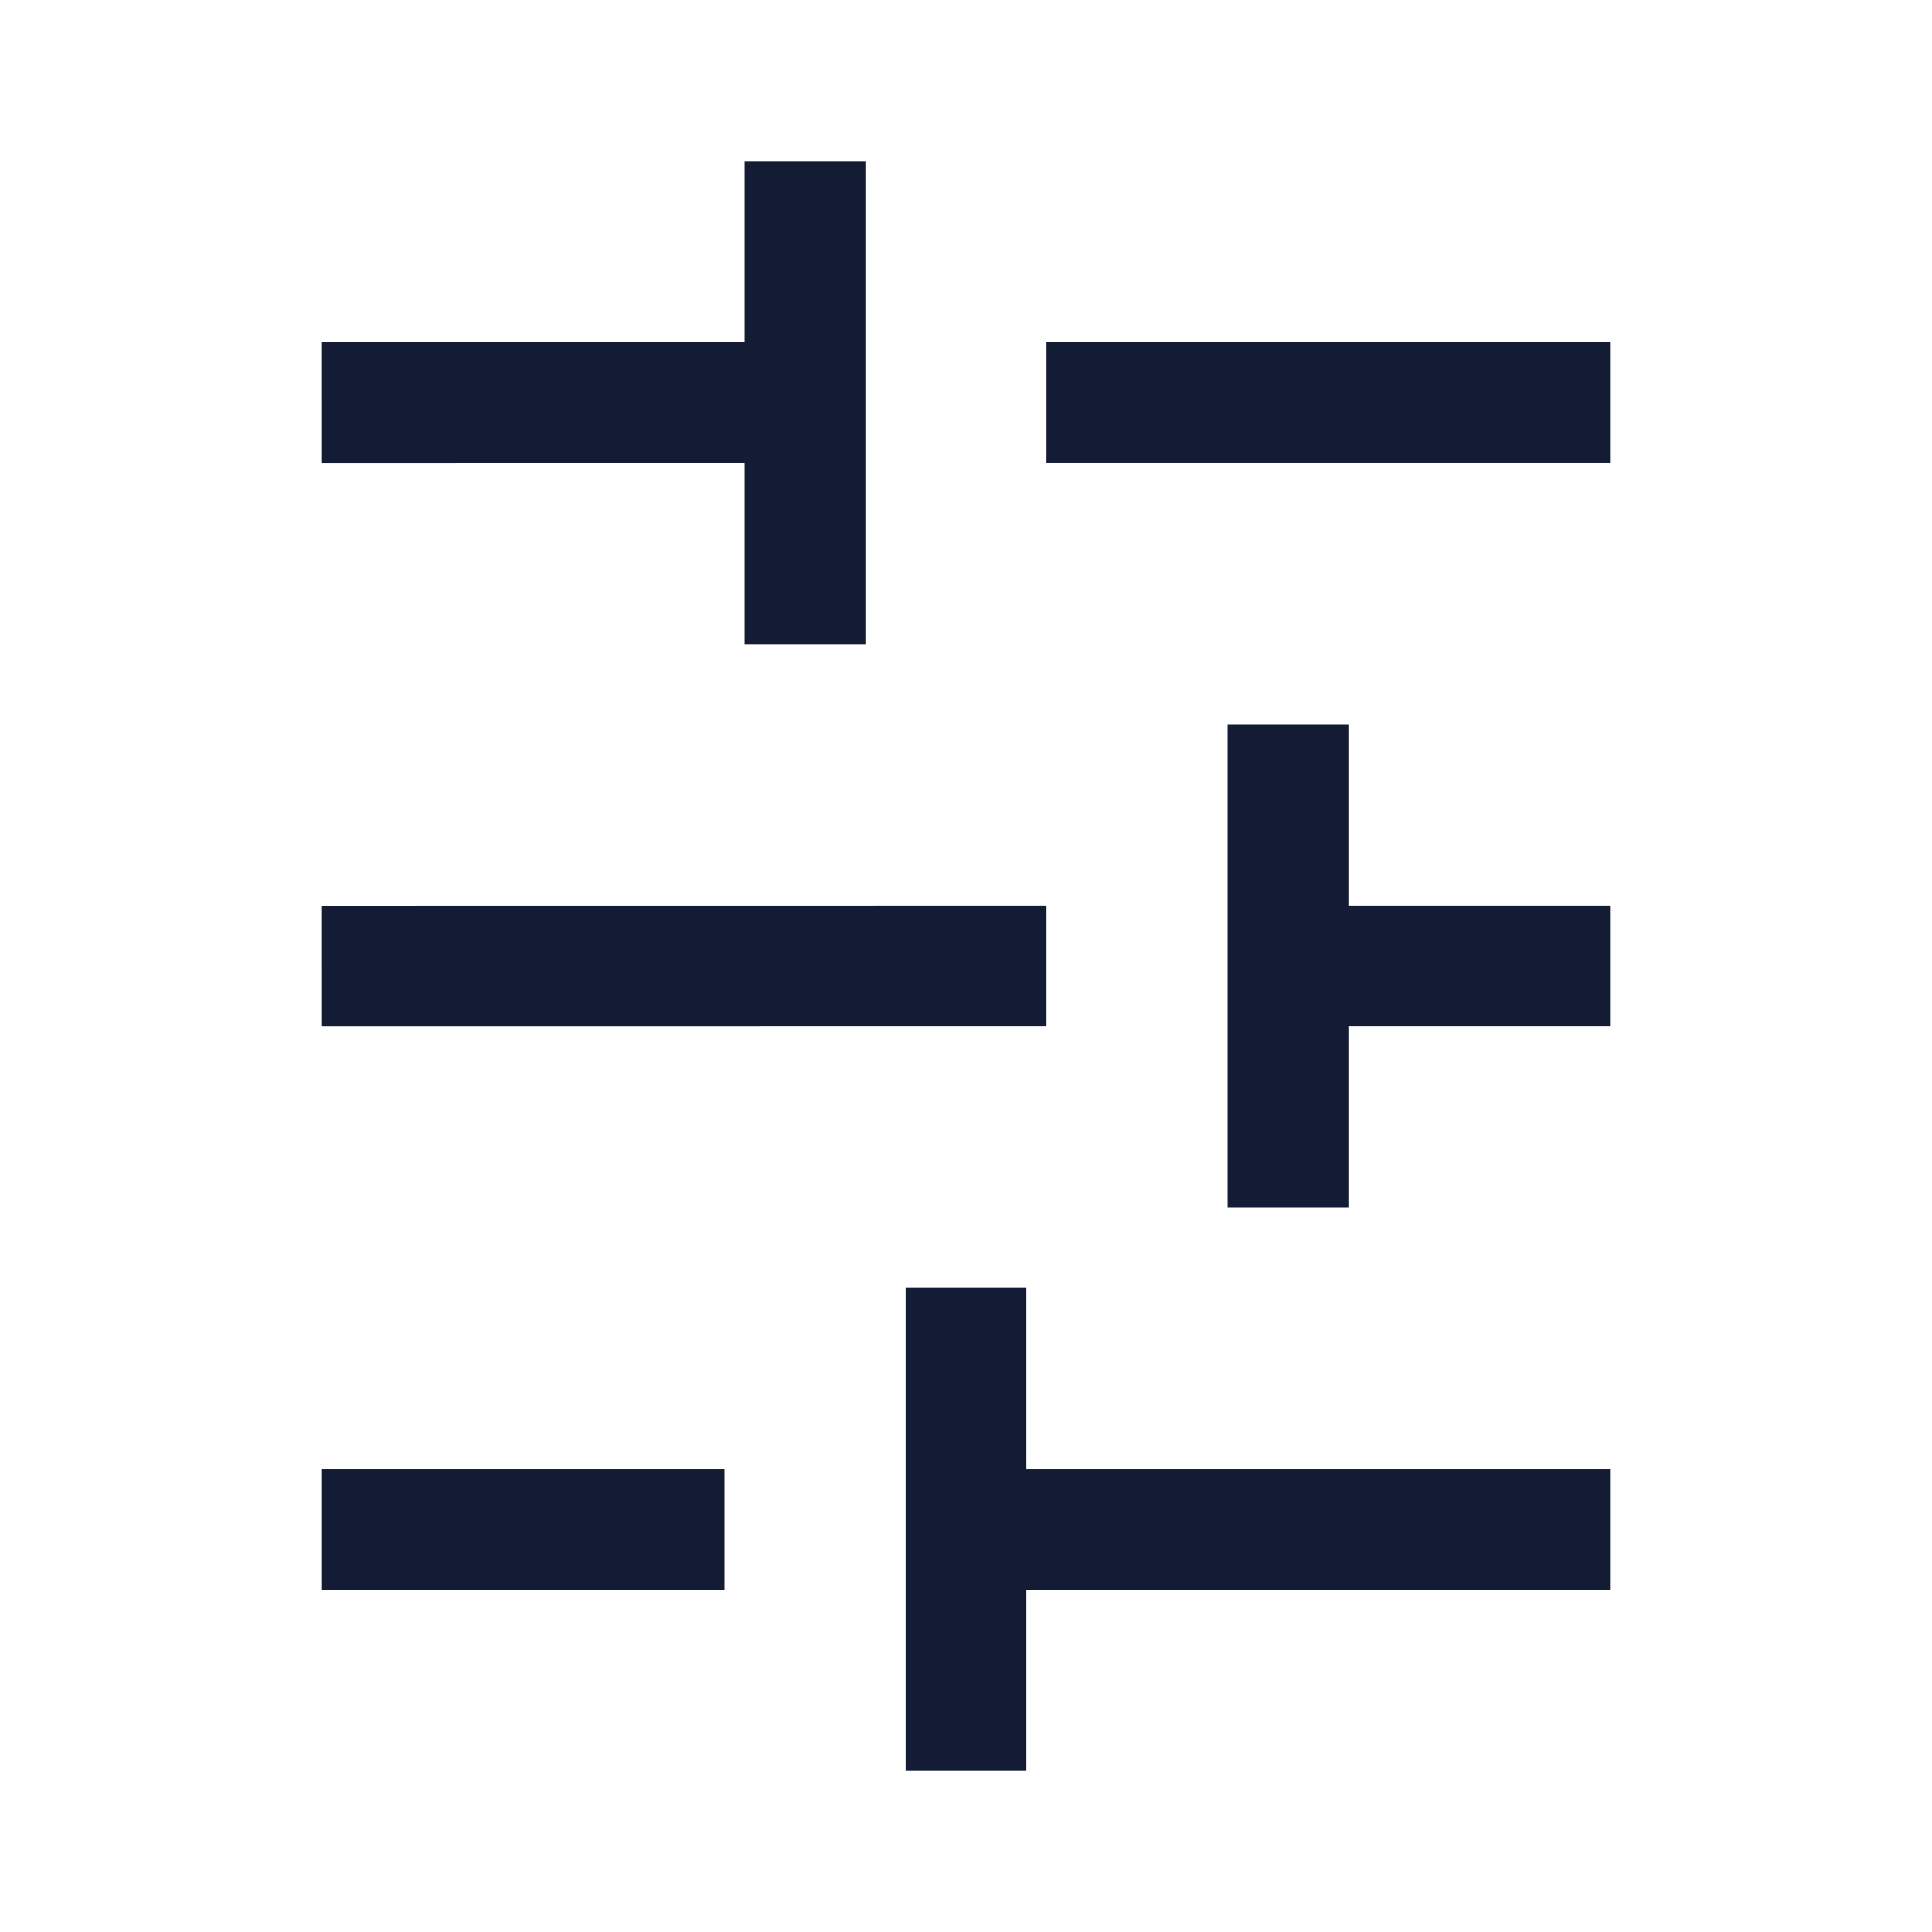 <svg width="24" height="24" viewBox="0 0 24 24" fill="none" xmlns="http://www.w3.org/2000/svg">
<path d="M4 5.001L10 5" stroke="#141B34" stroke-width="1.5"/>
<path d="M13 5L20 5" stroke="#141B34" stroke-width="1.5"/>
<path d="M16 9L16 15" stroke="#141B34" stroke-width="1.5"/>
<path d="M10 2L10 8" stroke="#141B34" stroke-width="1.5"/>
<path d="M12 16L12 22" stroke="#141B34" stroke-width="1.5"/>
<path d="M16 12L20 12" stroke="#141B34" stroke-width="1.5"/>
<path d="M4 12.001L13 12" stroke="#141B34" stroke-width="1.5"/>
<path d="M12 19L20 19" stroke="#141B34" stroke-width="1.5"/>
<path d="M4 19L9 19" stroke="#141B34" stroke-width="1.5"/>
</svg>
